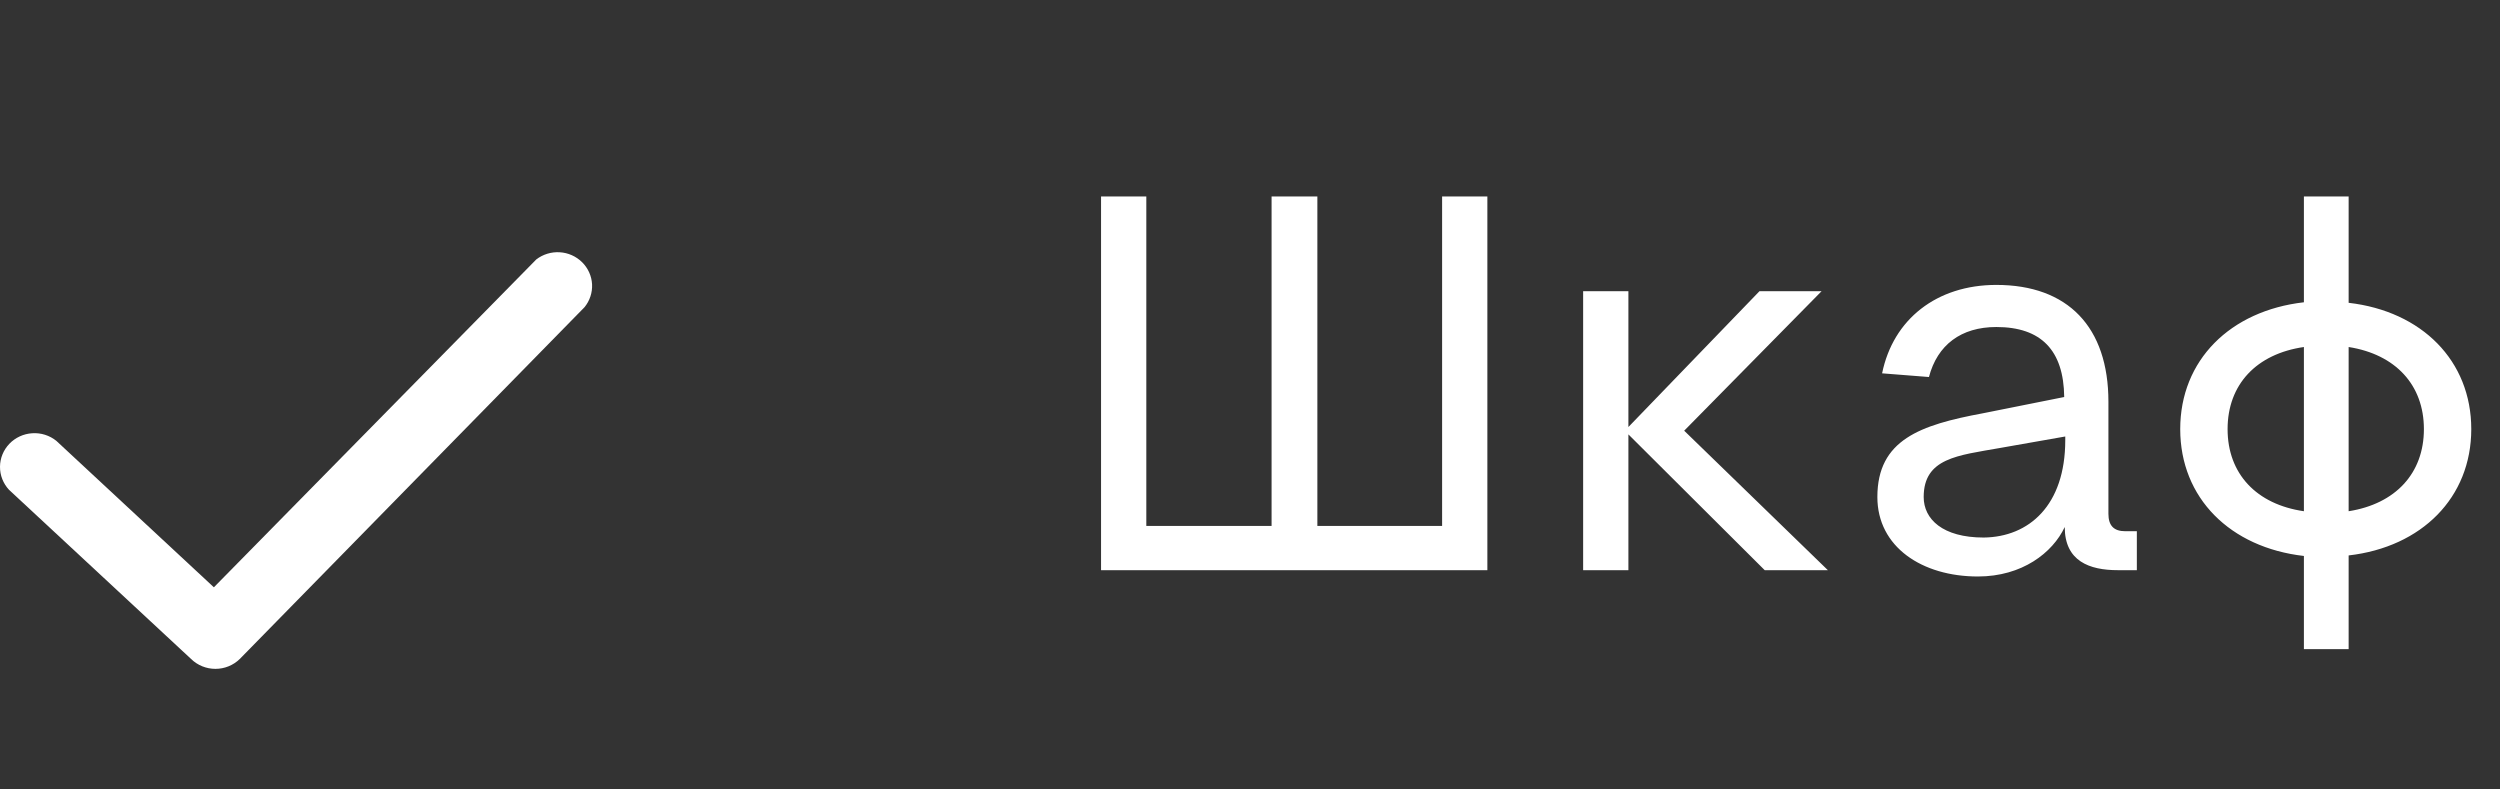 <?xml version="1.0" encoding="UTF-8"?> <svg xmlns="http://www.w3.org/2000/svg" width="114" height="36" viewBox="0 0 114 36" fill="none"><rect x="0" y="0" width="114" height="36" fill="#333333" stroke="none"/><path d="M24.454 11.831L9.753 26.781L2.567 20.101C2.26 19.854 1.868 19.73 1.471 19.756C1.075 19.78 0.702 19.952 0.429 20.235C0.156 20.519 0.003 20.893 4.48804e-05 21.283C-0.003 21.673 0.145 22.05 0.413 22.337L8.715 30.051C9.01 30.339 9.408 30.5 9.824 30.5C10.239 30.5 10.637 30.339 10.932 30.051L26.655 14.007C26.896 13.711 27.018 13.338 26.998 12.96C26.977 12.582 26.815 12.225 26.543 11.956C26.271 11.687 25.908 11.526 25.523 11.503C25.138 11.48 24.757 11.597 24.454 11.831Z" fill="white"></path><path d="M50.208 26V8.96H52.272V23.984H57.984V8.96H60.072V23.984H65.76V8.96H67.824V26H50.208ZM72.191 13.28H74.255V19.472L80.231 13.28H83.063L76.799 19.64L83.351 26H80.471L74.255 19.808V26H72.191V13.28ZM85.824 17.024C86.328 14.552 88.32 12.992 91.032 12.992C94.296 12.992 96.144 14.912 96.144 18.32V23.432C96.144 23.96 96.384 24.224 96.912 24.224H97.44V26H96.576C95.28 26 94.152 25.592 94.152 24.032C93.6 25.208 92.208 26.288 90.192 26.288C87.648 26.288 85.608 24.944 85.608 22.664C85.608 20.048 87.576 19.376 90.408 18.848L94.128 18.104C94.104 15.968 93.072 14.912 91.032 14.912C89.424 14.912 88.344 15.728 87.96 17.192L85.824 17.024ZM87.72 22.664C87.72 23.672 88.584 24.512 90.456 24.512C92.52 24.488 94.176 23.048 94.176 20.072V19.904L91.176 20.432C89.28 20.768 87.72 20.888 87.72 22.664ZM99.418 19.568C99.418 16.424 101.698 14.168 105.058 13.784V8.96H107.098V13.808C110.434 14.192 112.69 16.448 112.69 19.568C112.69 22.688 110.434 24.944 107.098 25.328V29.6H105.058V25.352C101.698 24.968 99.418 22.712 99.418 19.568ZM101.578 19.568C101.578 21.608 102.898 23 105.058 23.312V15.824C102.898 16.136 101.578 17.528 101.578 19.568ZM107.098 23.312C109.234 22.976 110.53 21.584 110.53 19.568C110.53 17.552 109.234 16.16 107.098 15.824V23.312Z" fill="white"></path></svg> 